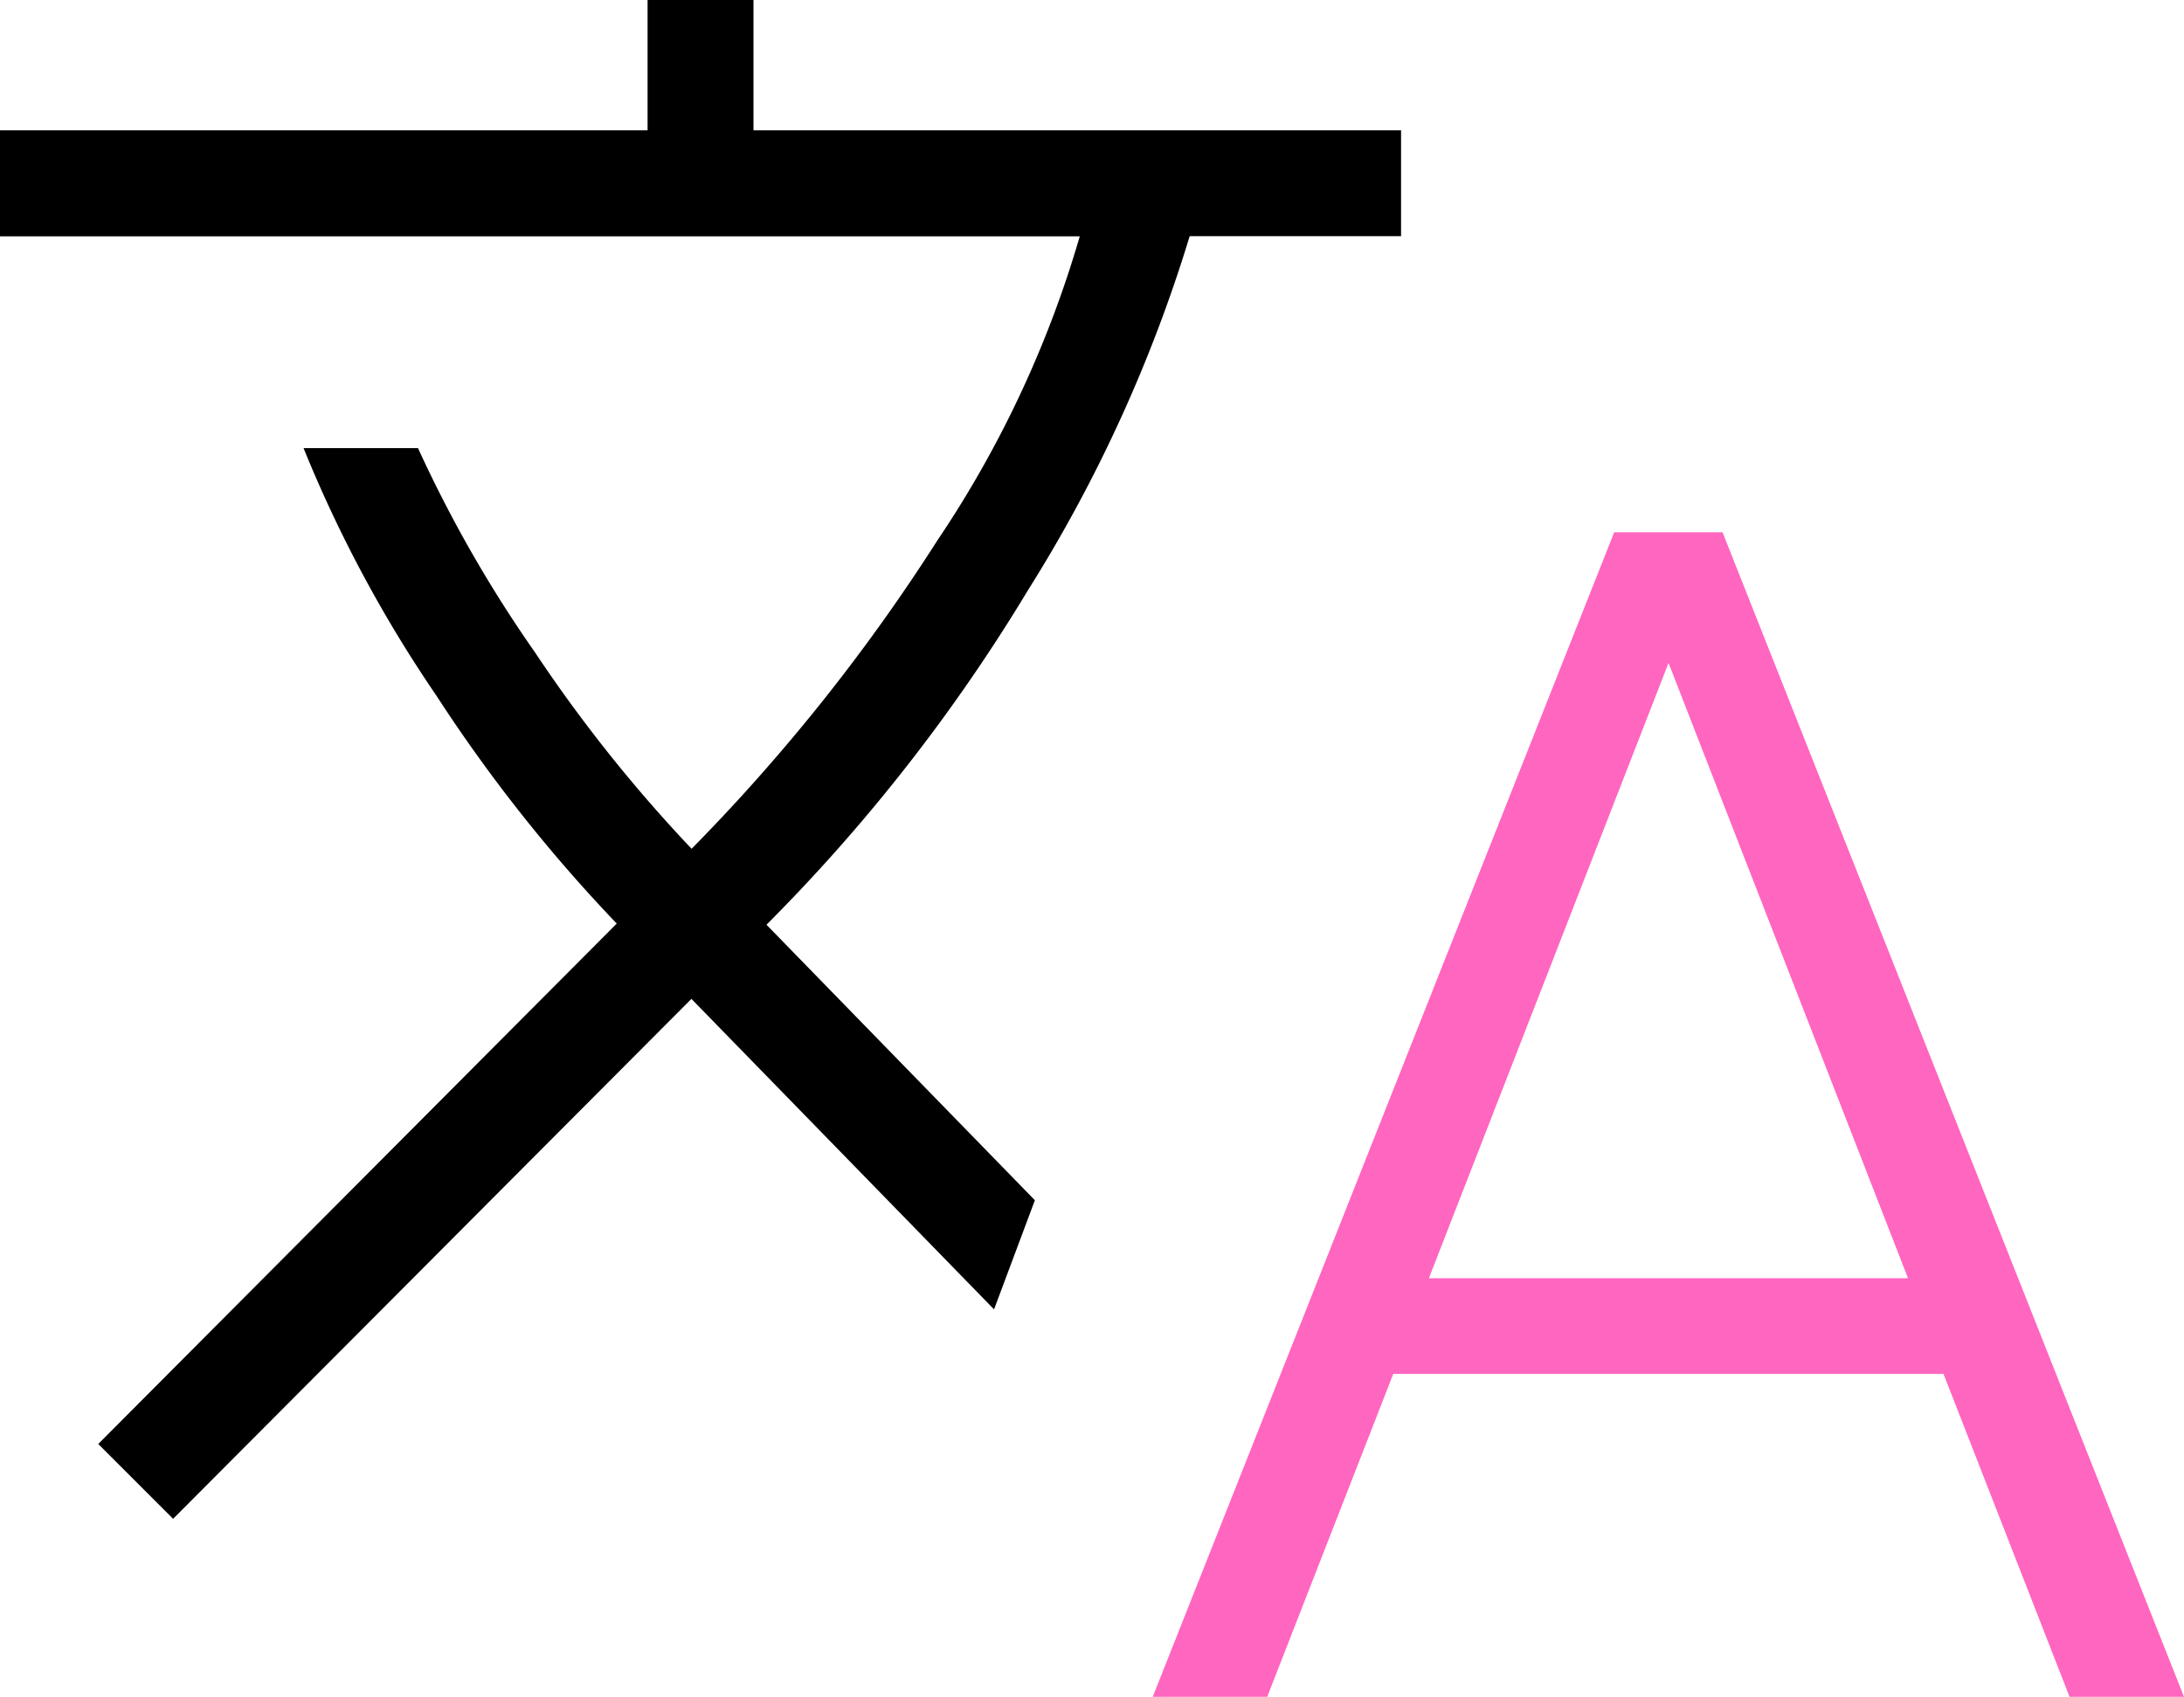 <?xml version="1.0" encoding="UTF-8"?>
<svg xmlns="http://www.w3.org/2000/svg" width="64.194" height="49.886" viewBox="0 0 64.194 49.886">
  <g id="Group_2770" data-name="Group 2770" transform="translate(-1121.555 -1246.215)">
    <path id="translate_FILL0_wght200_GRAD0_opsz24" d="M125-755.6l13.564-34.238h3.184L155.312-755.6h-3.364l-3.705-9.493H132.07l-3.705,9.493Zm8.117-12.306H147.2l-7.039-18.089Z" transform="translate(1030.437 2051.701)" fill="#ff66bf"></path>
    <path id="translate_FILL0_wght200_GRAD0_opsz24-2" data-name="translate_FILL0_wght200_GRAD0_opsz24" d="M100.472-764.578l-2.2-2.2,15.24-15.3a45.566,45.566,0,0,1-5.3-6.7,38.553,38.553,0,0,1-3.906-7.279h3.364a38.055,38.055,0,0,0,3.442,6.01,43.2,43.2,0,0,0,4.6,5.77,55.274,55.274,0,0,0,7.216-9.053,31.965,31.965,0,0,0,4.193-8.952H95.384V-805.4h19.034v-3.831h3.113v3.831h19.034v3.112h-6.213a43.1,43.1,0,0,1-4.753,10.409,51.684,51.684,0,0,1-7.686,9.835l7.889,8.1-1.2,3.208-8.895-9.128Z" transform="translate(1026.171 2055.446)"></path>
  </g>
</svg>
